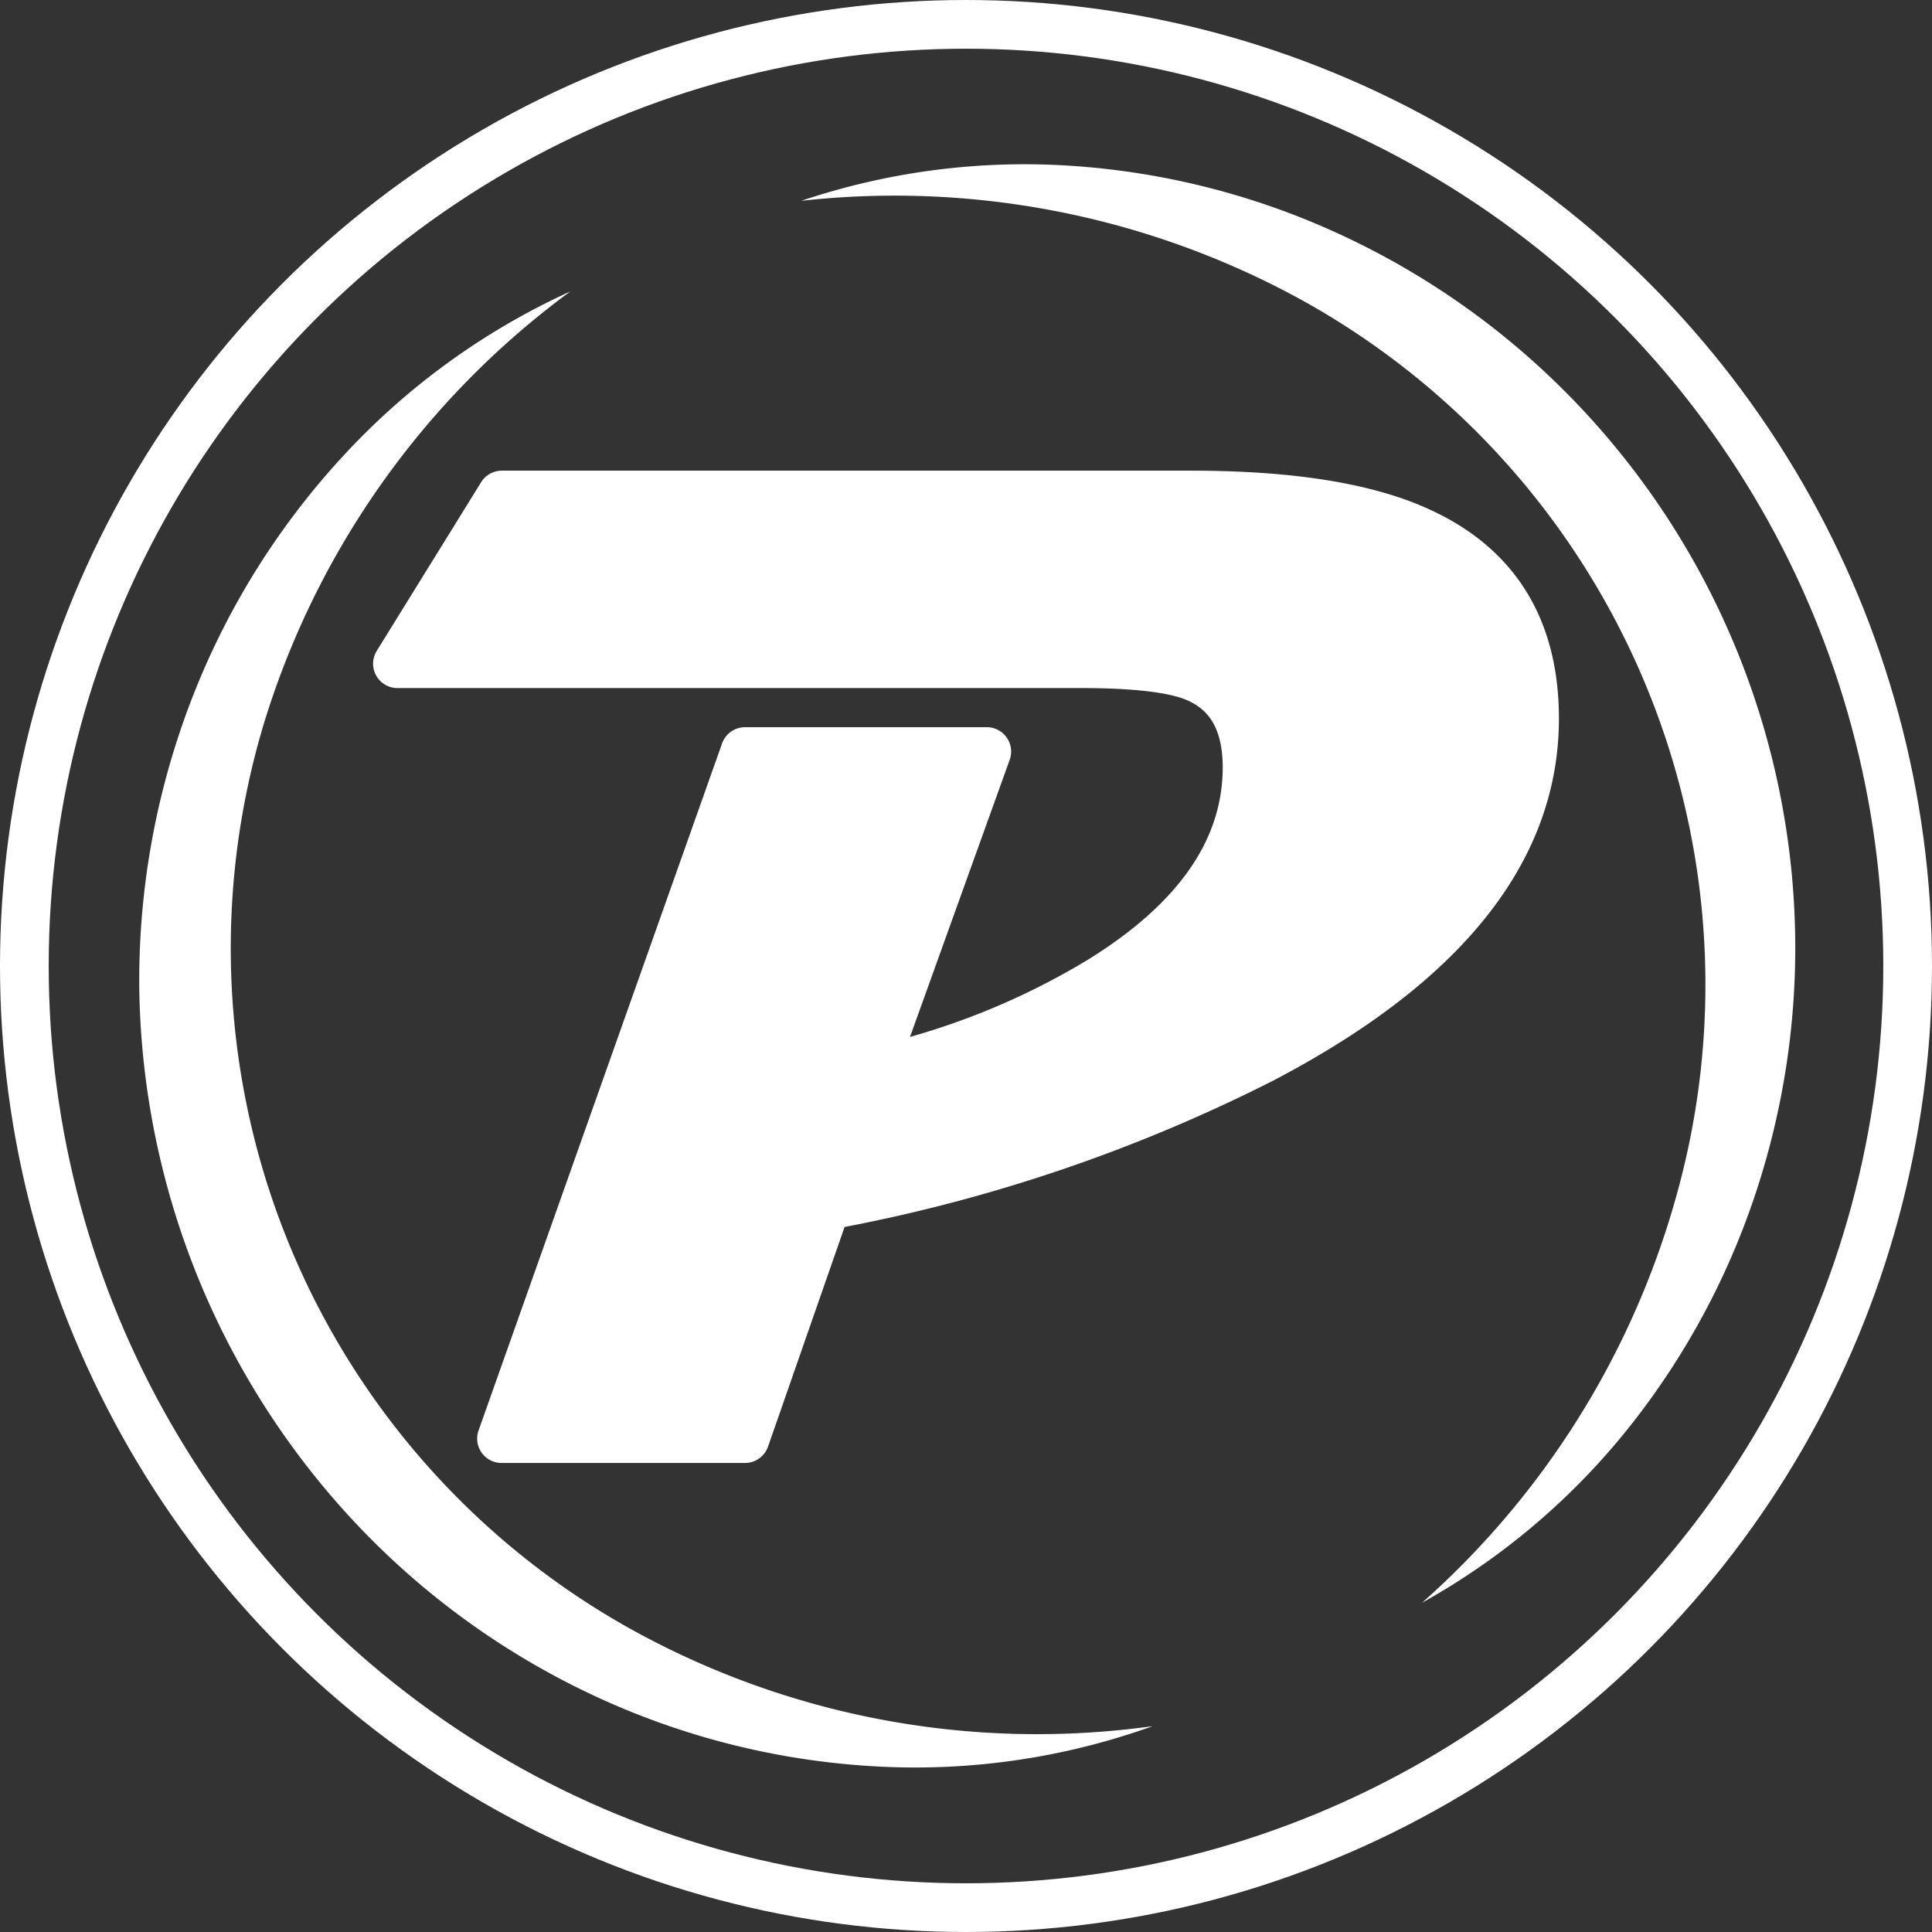 <svg viewBox="0 0 119 119" xmlns="http://www.w3.org/2000/svg"><rect x="0" y="0" width="119" height="119" fill="#333333" stroke="none"/><circle cx="59.5" cy="59.5" fill="none" r="58" stroke="#fff" stroke-linecap="round" stroke-linejoin="round" stroke-width="3"/><g fill="#fff"><path d="m71 106.32a43.25 43.25 0 0 1 -17.21 2.47 47.09 47.09 0 0 1 -17.21-4.35 48.11 48.11 0 0 1 -14.58-10.52 49.12 49.12 0 0 1 -13.42-32.92 48.09 48.09 0 0 1 3.14-17.71 47 47 0 0 1 9.33-15.11 43.56 43.56 0 0 1 14.08-10.23 51.8 51.8 0 0 0 -18.94 26.83 48 48 0 0 0 22.5 55.47 51.6 51.6 0 0 0 32.31 6.07z"/><path d="m49.35 12.37a43.14 43.14 0 0 1 16.58-2.16 46.77 46.77 0 0 1 16.55 4.2 48 48 0 0 1 14.15 9.94 48.56 48.56 0 0 1 13.87 31.3 48 48 0 0 1 -2.14 17.16 46.74 46.74 0 0 1 -8 15.08 43.11 43.11 0 0 1 -12.77 10.83 52.14 52.14 0 0 0 16.2-27.15 48.19 48.19 0 0 0 -23.45-53 52.07 52.07 0 0 0 -30.99-6.2z"/><path d="m94.52 44.26q0 12.21-16.85 21a98.4 98.4 0 0 1 -26.78 9l-5 14.35h-15l15-42.32h14.89l-7.09 19.71a45.93 45.93 0 0 0 14.17-5.65q8.61-5.35 8.94-12.54.21-4.62-3.09-6.06-2-.87-7.13-.87h-42.1l6.43-10.39h42.43q9.31 0 14.21 2.31 6.97 3.25 6.97 11.46z" stroke="#fff" stroke-linecap="round" stroke-linejoin="round" stroke-width="3"/></g></svg>